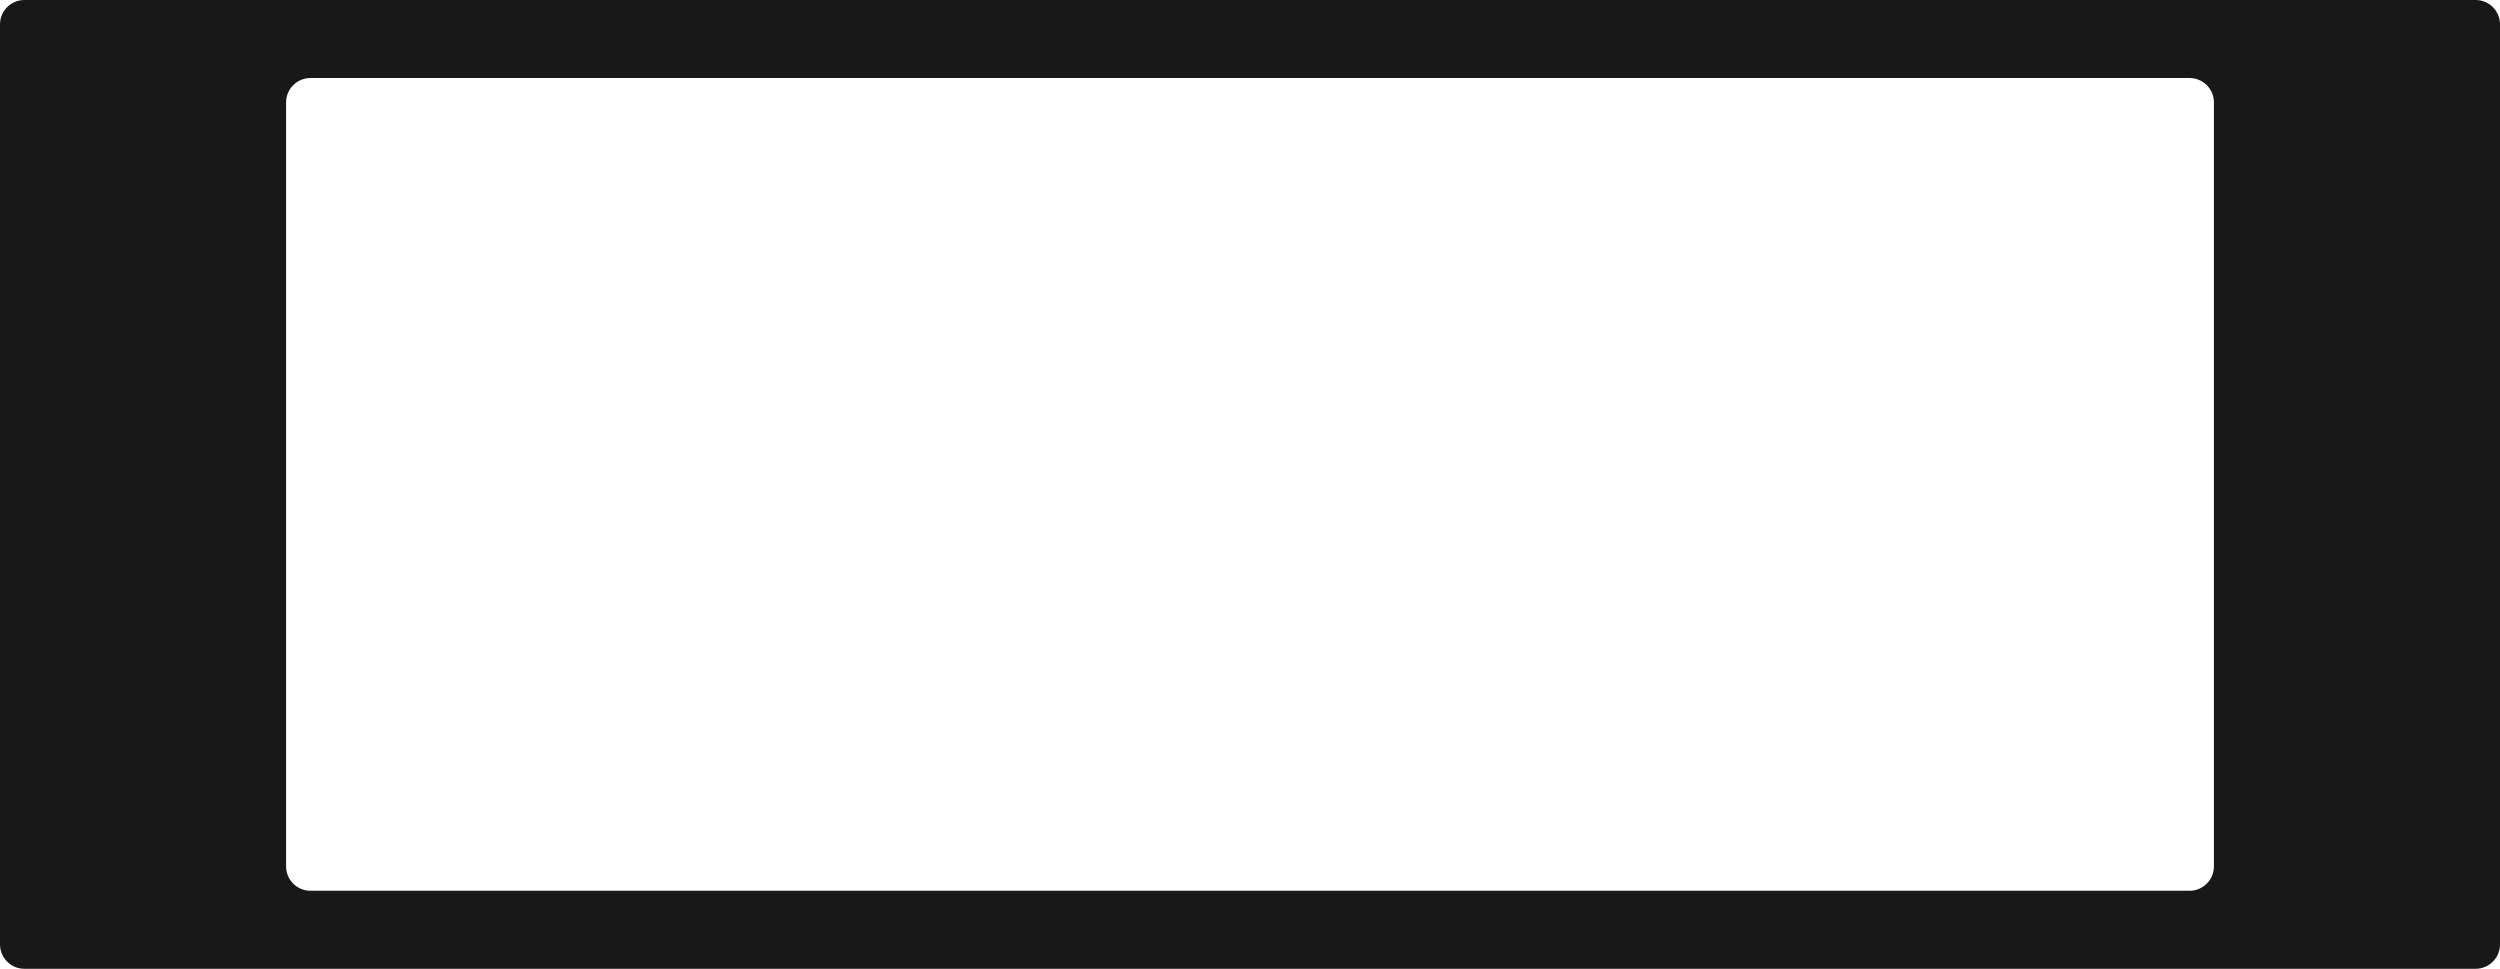 <?xml version="1.0" encoding="UTF-8"?> <svg xmlns="http://www.w3.org/2000/svg" width="1538" height="596" viewBox="0 0 1538 596" fill="none"><path d="M1523 0C1531.28 2.77031e-06 1538 6.716 1538 15V581C1538 589.284 1531.28 596 1523 596H15C6.716 596 1.12752e-07 589.284 0 581V15C0 6.716 6.716 0 15 0H1523ZM191 48C182.716 48 176 54.716 176 63V533C176 541.284 182.716 548 191 548H1347C1355.28 548 1362 541.284 1362 533V63C1362 54.716 1355.28 48 1347 48H191Z" fill="#181818"></path></svg> 